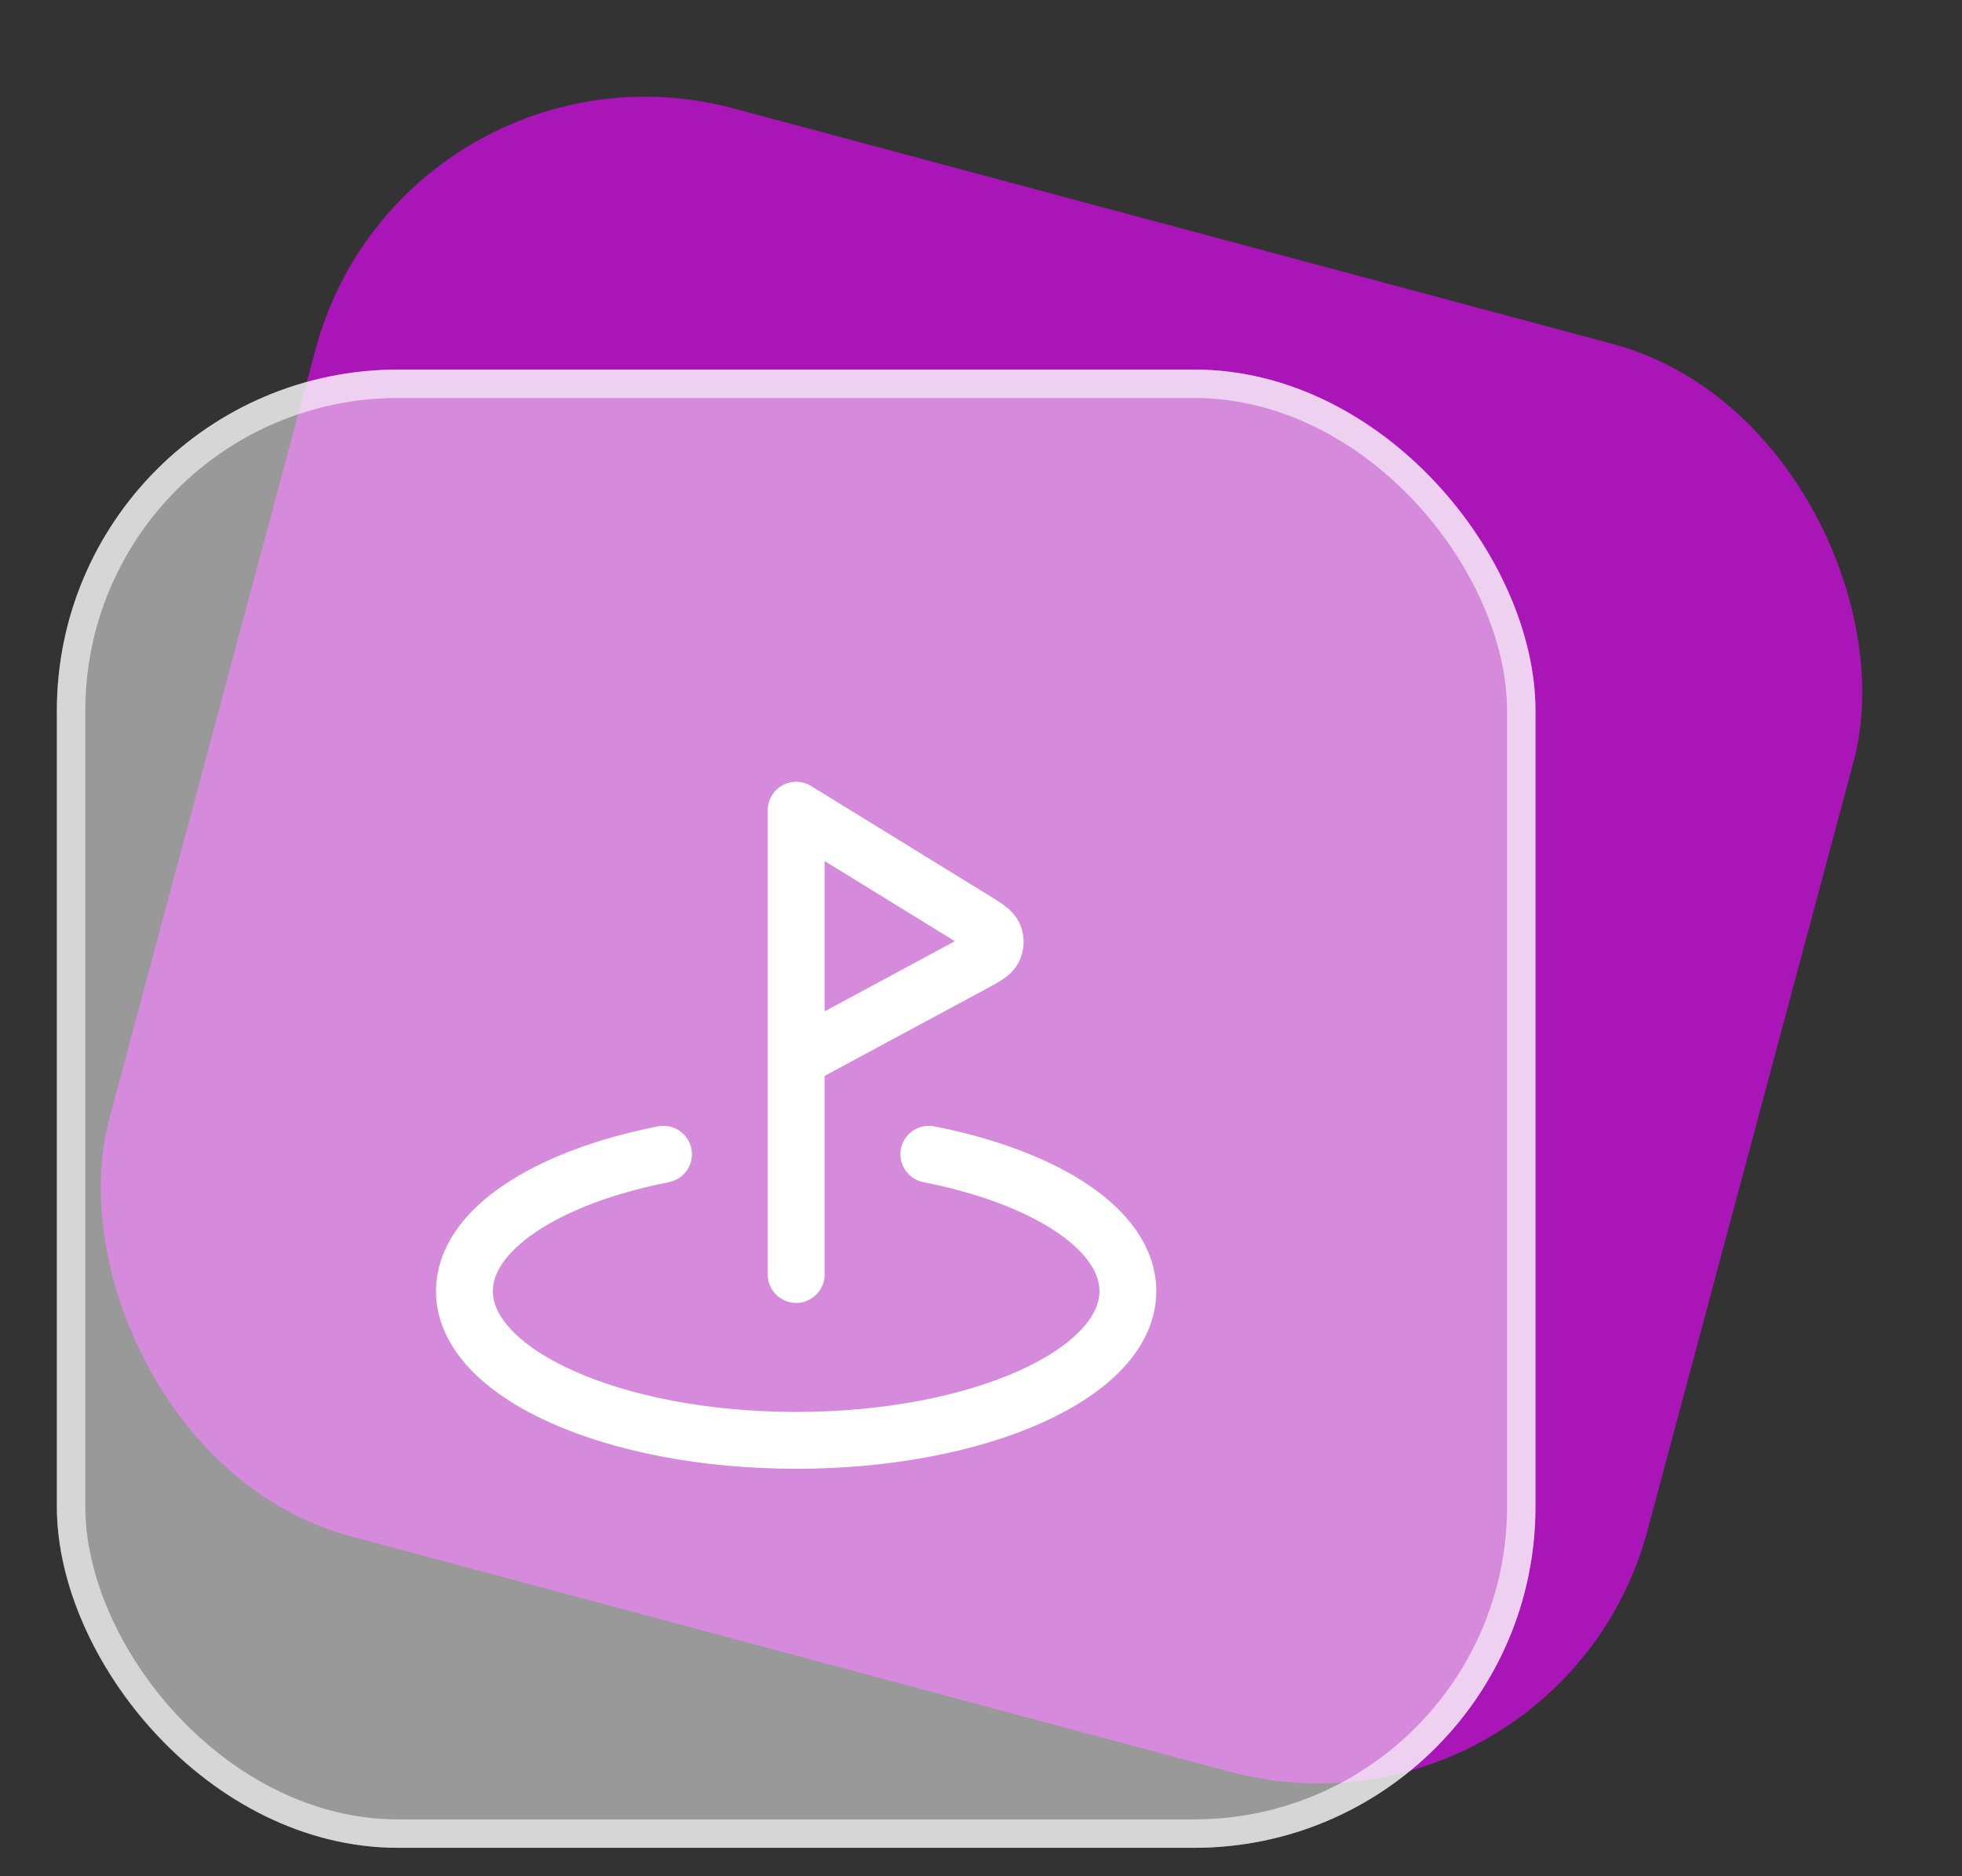 <svg width="69" height="66" viewBox="0 0 69 66" fill="none" xmlns="http://www.w3.org/2000/svg">
<rect x="0" y="0" width="69" height="66" fill="#333333" stroke="none"/>
<rect x="14.201" y="0.707" width="56" height="52" rx="12" transform="rotate(15 14.201 0.707)" fill="#AA15B7"/>
<rect x="2" y="13" width="52" height="52" rx="12" fill="white" fill-opacity="0.5"/>
<rect x="2.5" y="13.5" width="51" height="51" rx="11.5" stroke="white" stroke-opacity="0.6"/>
<path d="M32.666 40.603C36.787 41.414 39.666 43.264 39.666 45.417C39.666 48.316 34.443 50.667 28 50.667C21.556 50.667 16.333 48.316 16.333 45.417C16.333 43.264 19.213 41.414 23.333 40.603M28 44.833V28.5L34.204 32.318C34.656 32.596 34.883 32.736 34.955 32.911C35.018 33.064 35.013 33.236 34.941 33.386C34.859 33.557 34.625 33.683 34.157 33.934L28 37.25" stroke="white" stroke-width="2" stroke-linecap="round" stroke-linejoin="round"/>
</svg>
